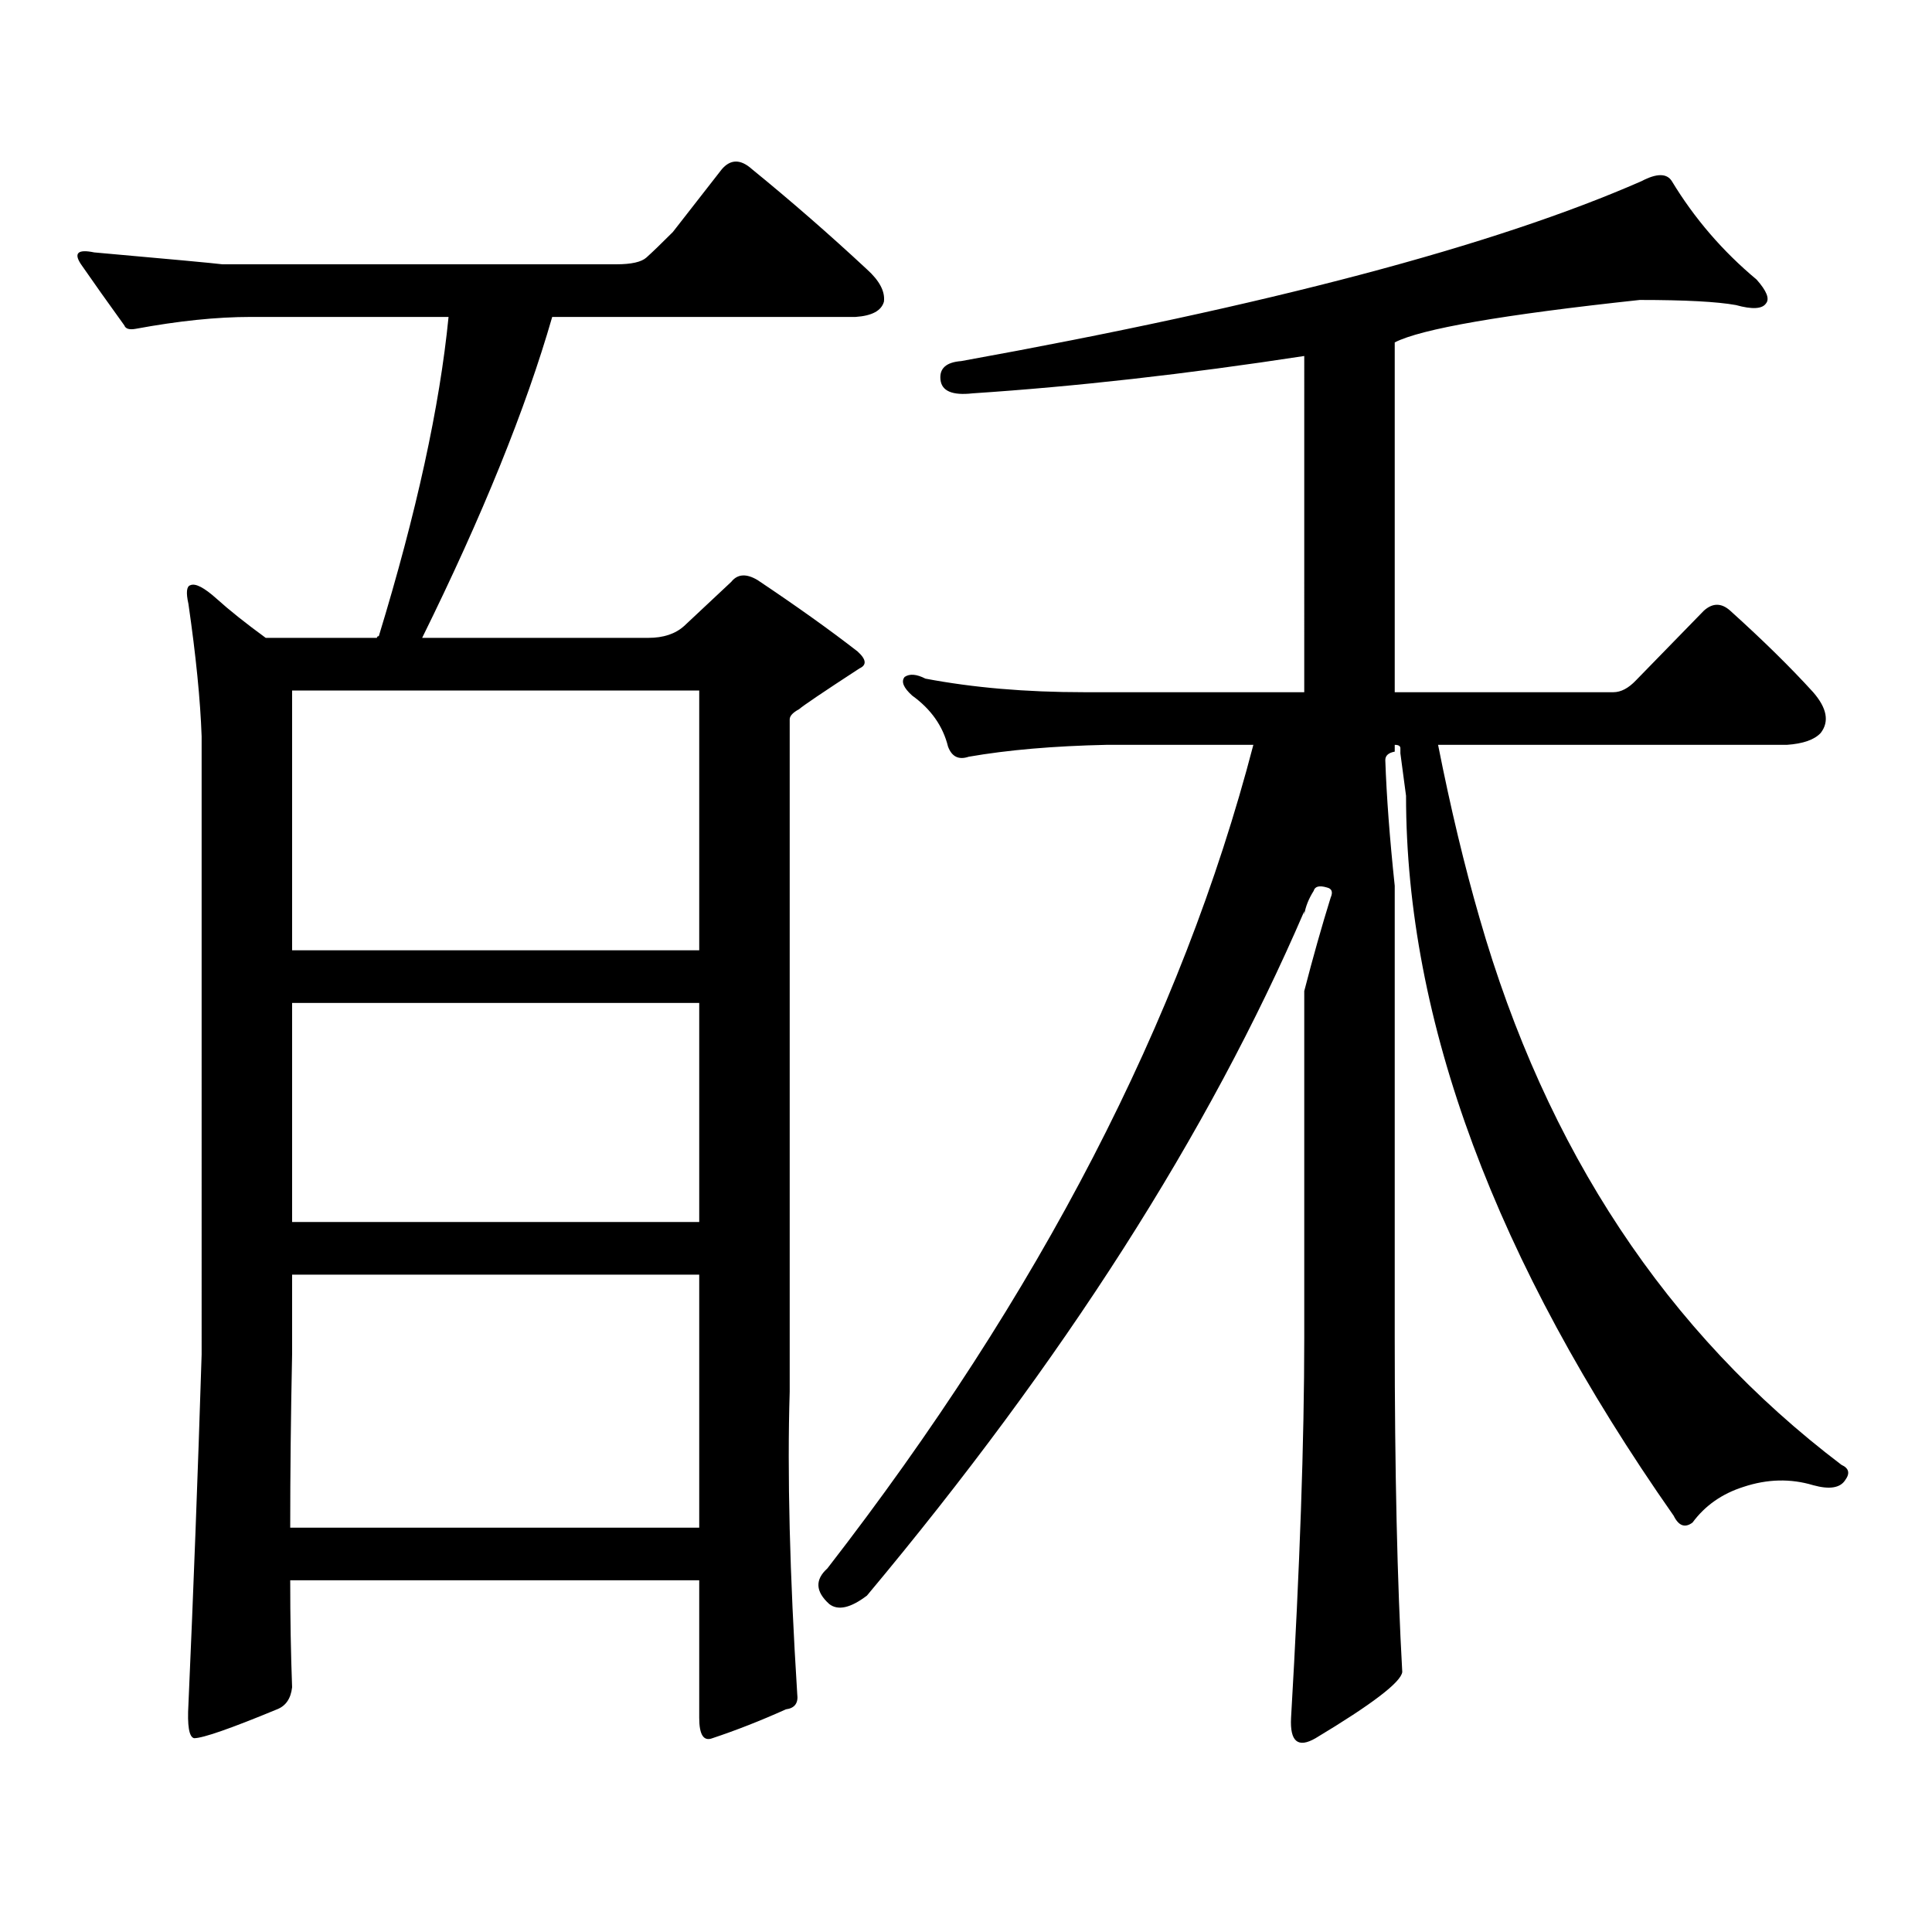 <?xml version="1.0" encoding="utf-8"?>
<!-- Generator: Adobe Illustrator 16.0.0, SVG Export Plug-In . SVG Version: 6.00 Build 0)  -->
<!DOCTYPE svg PUBLIC "-//W3C//DTD SVG 1.1//EN" "http://www.w3.org/Graphics/SVG/1.1/DTD/svg11.dtd">
<svg version="1.1" id="图层_1" xmlns="http://www.w3.org/2000/svg" xmlns:xlink="http://www.w3.org/1999/xlink" x="0px" y="0px"
	 width="1000px" height="1000px" viewBox="0 0 1000 1000" enable-background="new 0 0 1000 1000" xml:space="preserve">
<path d="M412.648,876.84c0.641,4.683-1.311,7.32-5.854,7.91c-13.018,5.85-25.7,10.835-38.048,14.941
	c-4.558,1.758-6.829-1.758-6.829-10.547v-71.191H150.216c0,19.336,0.32,37.793,0.976,55.371c-0.656,5.85-3.262,9.668-7.805,11.426
	c-24.07,9.956-38.383,14.941-42.926,14.941c-2.607-0.591-3.583-6.455-2.927-17.578c2.591-58.598,4.878-118.955,6.829-181.055
	V381.136c-0.656-18.745-2.927-41.597-6.829-68.555c-1.311-5.85-0.976-9.077,0.976-9.668c2.591-1.167,7.149,1.181,13.658,7.031
	c6.494,5.864,14.954,12.607,25.365,20.215h57.56c0-0.577,0.32-0.879,0.976-0.879c19.512-63.858,31.539-118.941,36.097-165.234
	H129.729c-17.561,0-37.408,2.06-59.511,6.152c-3.262,0.591-5.213,0-5.854-1.758c-8.46-11.714-15.945-22.261-22.438-31.641
	c-3.902-5.85-1.631-7.91,6.829-6.152c39.664,3.516,61.782,5.576,66.34,6.152h203.897c7.805,0,13.003-1.167,15.609-3.516
	c3.247-2.925,7.805-7.32,13.658-13.184l25.365-32.52c4.543-5.273,9.756-5.273,15.609,0c20.152,16.411,39.999,33.701,59.511,51.855
	c6.494,5.864,9.421,11.426,8.78,16.699c-1.311,4.697-6.188,7.333-14.634,7.91H285.822c-13.658,47.461-36.097,102.832-67.315,166.113
	h117.07c7.805,0,13.979-2.046,18.536-6.152l24.39-22.852c3.247-4.092,7.805-4.395,13.658-0.879
	c20.152,13.486,37.393,25.791,51.706,36.914c4.543,4.106,4.878,7.031,0.976,8.789c-18.871,12.305-29.268,19.336-31.219,21.094
	c-3.262,1.758-4.878,3.516-4.878,5.273v348.047C407.436,762.582,408.746,814.726,412.648,876.84z M151.192,659.75v41.309
	c-0.656,31.641-0.976,61.523-0.976,89.648h211.702V659.75H151.192z M361.918,491.879V357.406H151.192v134.473H361.918z
	 M151.192,519.125v113.379h210.726V519.125H151.192z M717.031,393.441c0.641,18.759,2.271,40.43,4.878,65.039v233.789
	c0,69.145,1.296,126.851,3.902,173.145c-0.655,5.273-15.609,16.699-44.877,34.277c-9.115,5.273-13.338,1.758-12.683-10.547
	c4.543-77.934,6.829-143.55,6.829-196.875V512.972c4.543-17.578,9.101-33.687,13.658-48.34c1.296-2.925,0.641-4.683-1.951-5.273
	c-3.902-1.167-6.188-0.577-6.829,1.758c-2.606,4.106-4.237,8.212-4.878,12.305v-1.758
	c-49.435,114.848-124.875,232.91-226.336,354.199c-8.46,6.441-14.969,7.91-19.512,4.395c-7.164-6.455-7.484-12.607-0.976-18.457
	c109.906-141.792,183.41-283.887,220.482-426.27h-76.096c-27.316,0.591-51.065,2.637-71.218,6.152c-5.213,1.758-8.78,0-10.731-5.273
	c-2.606-10.547-8.78-19.336-18.536-26.367c-4.558-4.092-5.854-7.32-3.902-9.668c2.592-1.758,6.174-1.456,10.731,0.879
	c24.71,4.697,52.026,7.031,81.949,7.031h114.144V184.261c-61.142,9.38-118.381,15.82-171.703,19.336
	c-10.411,1.181-15.944-1.167-16.585-7.031c-0.655-5.85,2.927-9.077,10.731-9.668c158.686-28.702,276.091-59.766,352.187-93.164
	c7.805-4.092,13.003-4.092,15.609,0c11.707,19.336,26.341,36.337,43.901,50.977c5.198,5.864,6.829,9.97,4.878,12.305
	c-1.951,2.939-7.164,3.227-15.609,0.879c-9.756-1.758-26.341-2.637-49.755-2.637c-70.897,7.622-113.168,14.941-126.826,21.973
	v181.055h113.168c3.902,0,7.805-2.046,11.707-6.152l35.121-36.035c4.543-4.092,9.101-4.092,13.658,0
	c16.905,15.244,31.219,29.306,42.926,42.188c7.149,8.212,8.445,15.244,3.902,21.094c-3.262,3.516-9.115,5.576-17.561,6.152H744.348
	c6.494,32.822,13.658,62.705,21.463,89.648c34.466,120.122,96.903,214.453,187.313,283.008c3.902,1.758,4.543,4.395,1.951,7.91
	c-2.606,4.092-8.14,4.971-16.585,2.637c-11.707-3.516-23.749-3.227-36.097,0.879c-11.066,3.516-19.847,9.668-26.341,18.457
	c-3.902,2.925-7.164,1.758-9.756-3.516c-92.36-131.836-138.533-256.05-138.533-372.656l-2.927-21.973v-2.637
	c0-1.167-0.976-1.758-2.927-1.758v3.516C718.647,389.637,717.031,391.107,717.031,393.441z"/>
</svg>
